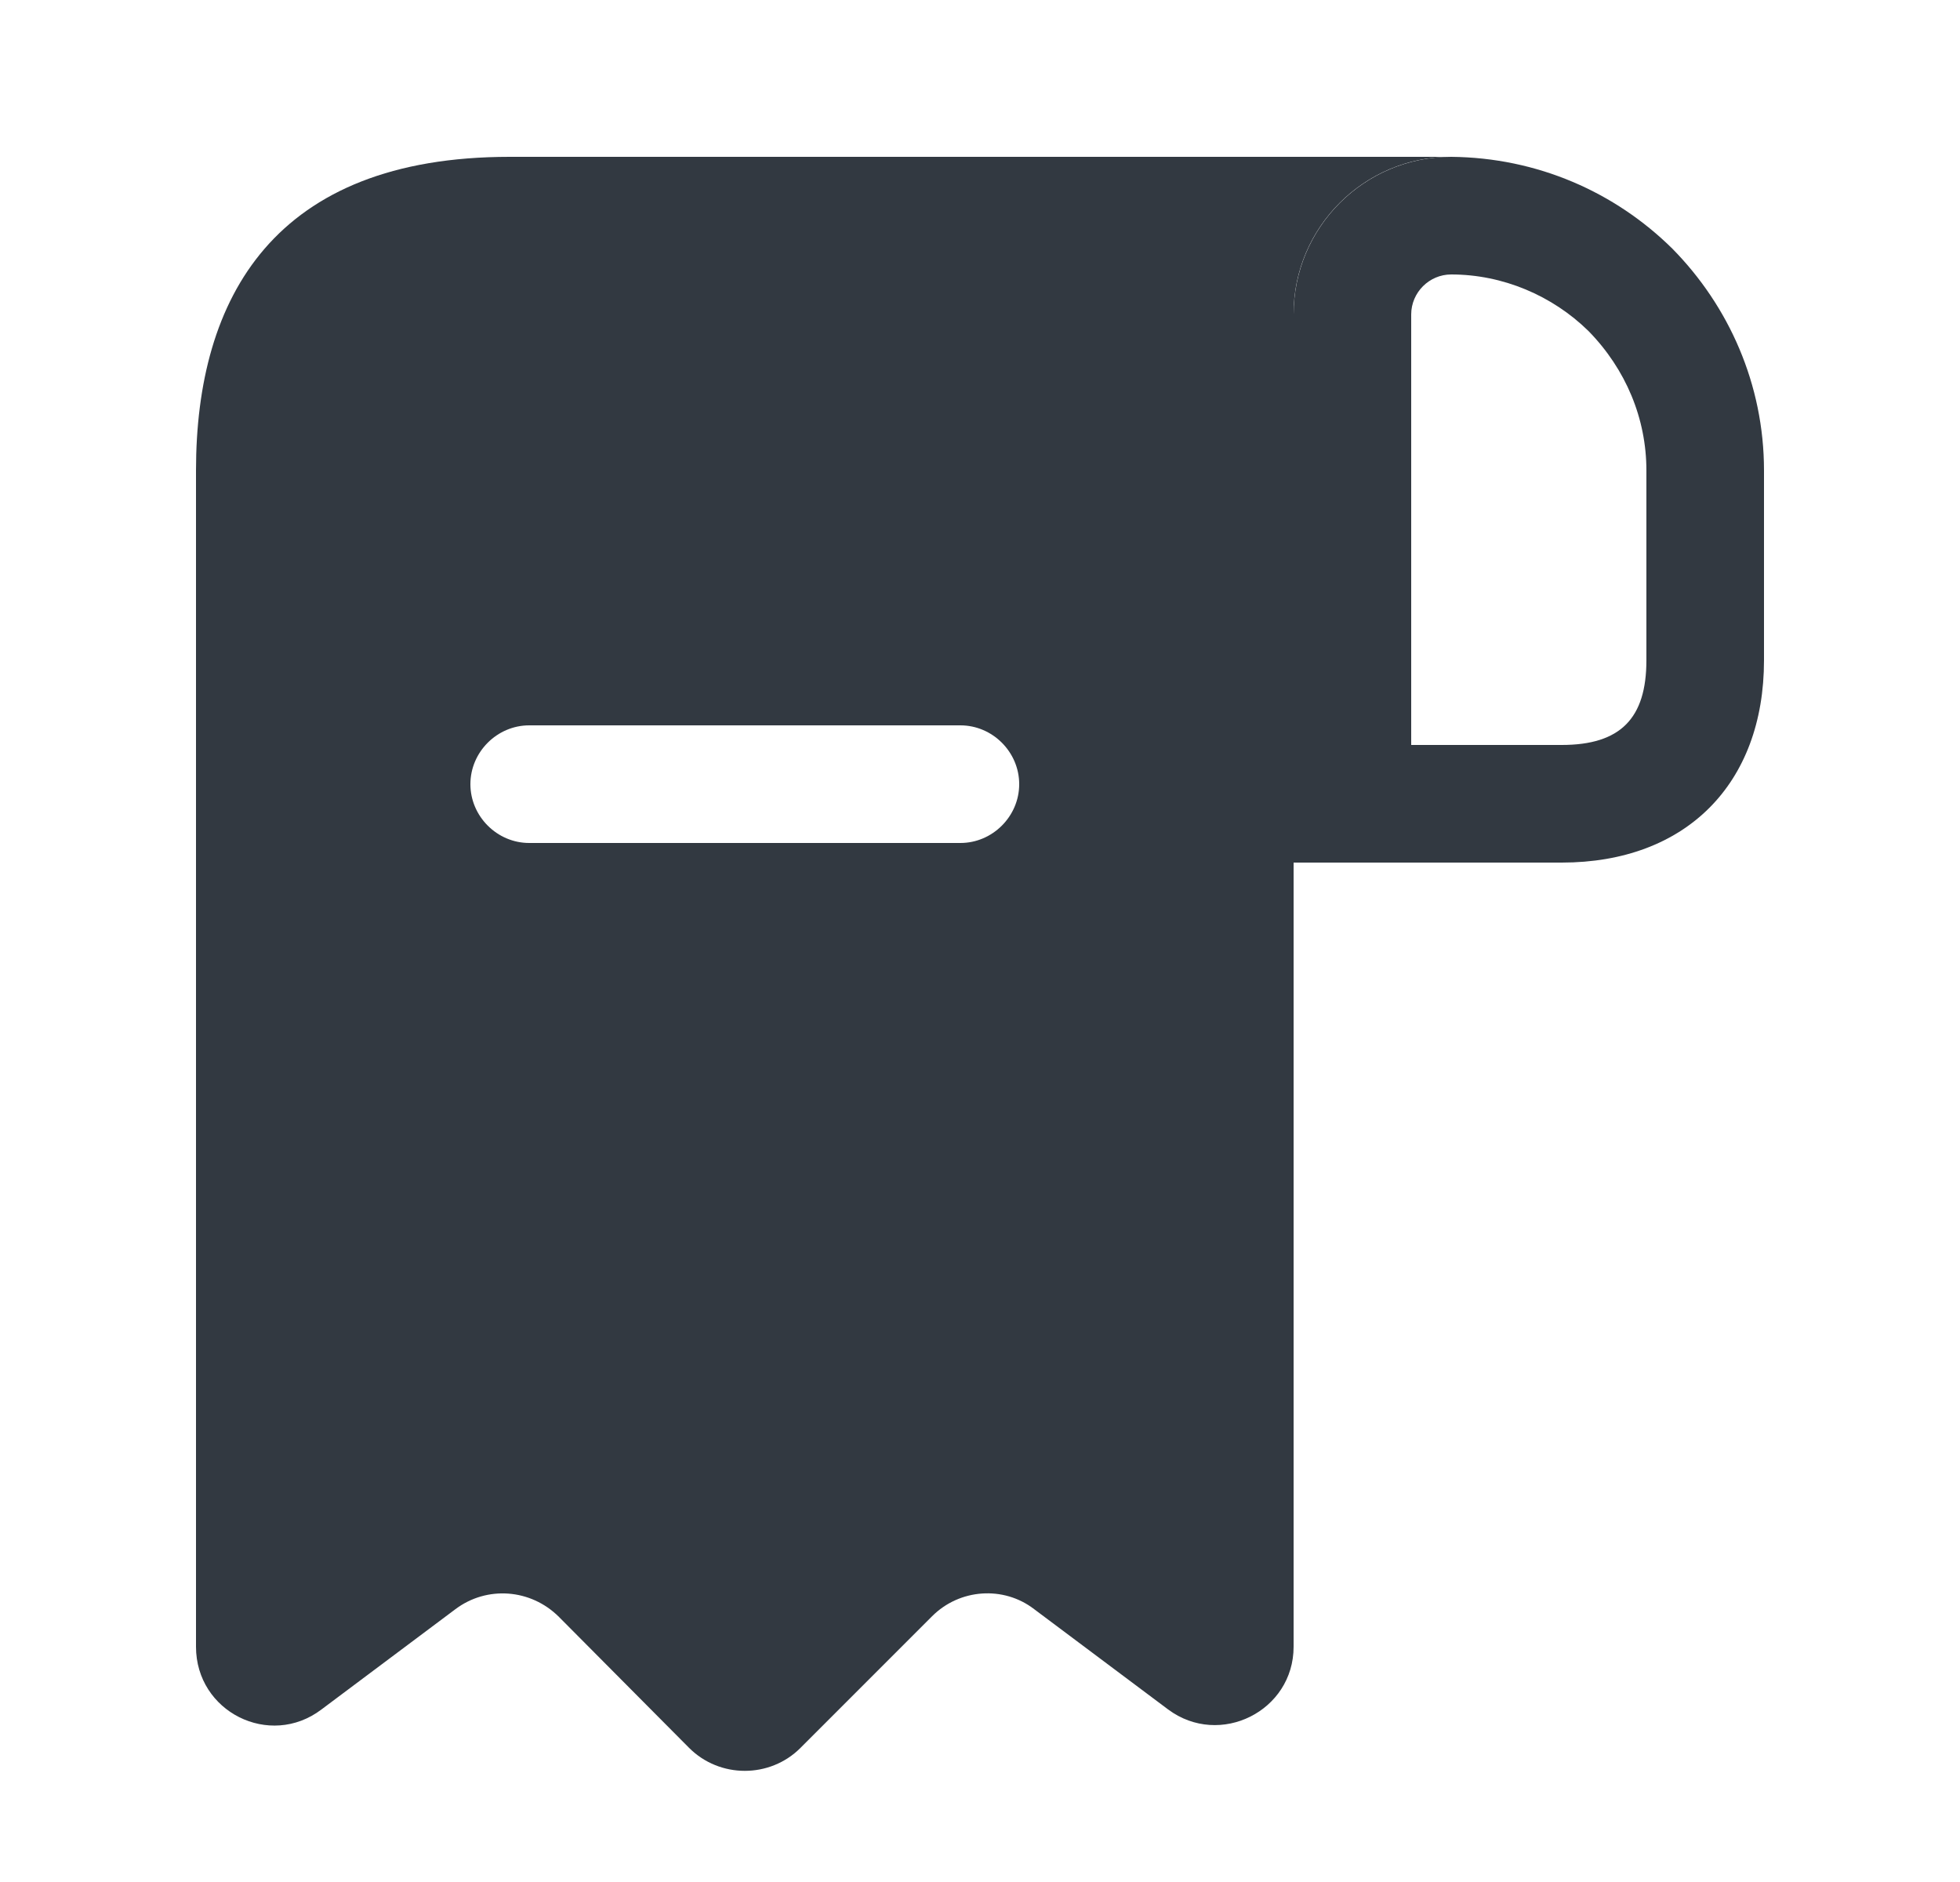 <svg width="25" height="24" viewBox="0 0 25 24" fill="none" xmlns="http://www.w3.org/2000/svg">
<path d="M7.5 2H6.5C3.5 2 2.5 3.79 2.5 6V7V21C2.5 21.83 3.44 22.3 4.1 21.8L5.81 20.52C6.21 20.22 6.77 20.26 7.13 20.62L8.79 22.29C9.18 22.68 9.82 22.68 10.21 22.29L11.89 20.61C12.24 20.26 12.8 20.22 13.19 20.52L14.9 21.8C15.56 22.29 16.5 21.82 16.5 21V4C16.5 2.9 17.4 2 18.5 2H7.5ZM12.25 10.75H6.75C6.34 10.75 6 10.41 6 10C6 9.59 6.34 9.25 6.75 9.25H12.25C12.66 9.25 13 9.59 13 10C13 10.41 12.66 10.75 12.25 10.75Z" fill="#323941"/>
<path d="M18.51 2V3.5C19.17 3.5 19.8 3.77 20.26 4.22C20.74 4.71 21 5.34 21 6V8.42C21 9.16 20.67 9.5 19.92 9.5H18V4.01C18 3.73 18.23 3.5 18.51 3.5V2ZM18.51 2C17.4 2 16.5 2.9 16.5 4.01V11H19.92C21.5 11 22.5 10 22.5 8.42V6C22.5 4.9 22.05 3.9 21.33 3.17C20.6 2.45 19.61 2.01 18.51 2C18.52 2 18.51 2 18.51 2Z" fill="#323941"/>
</svg>
